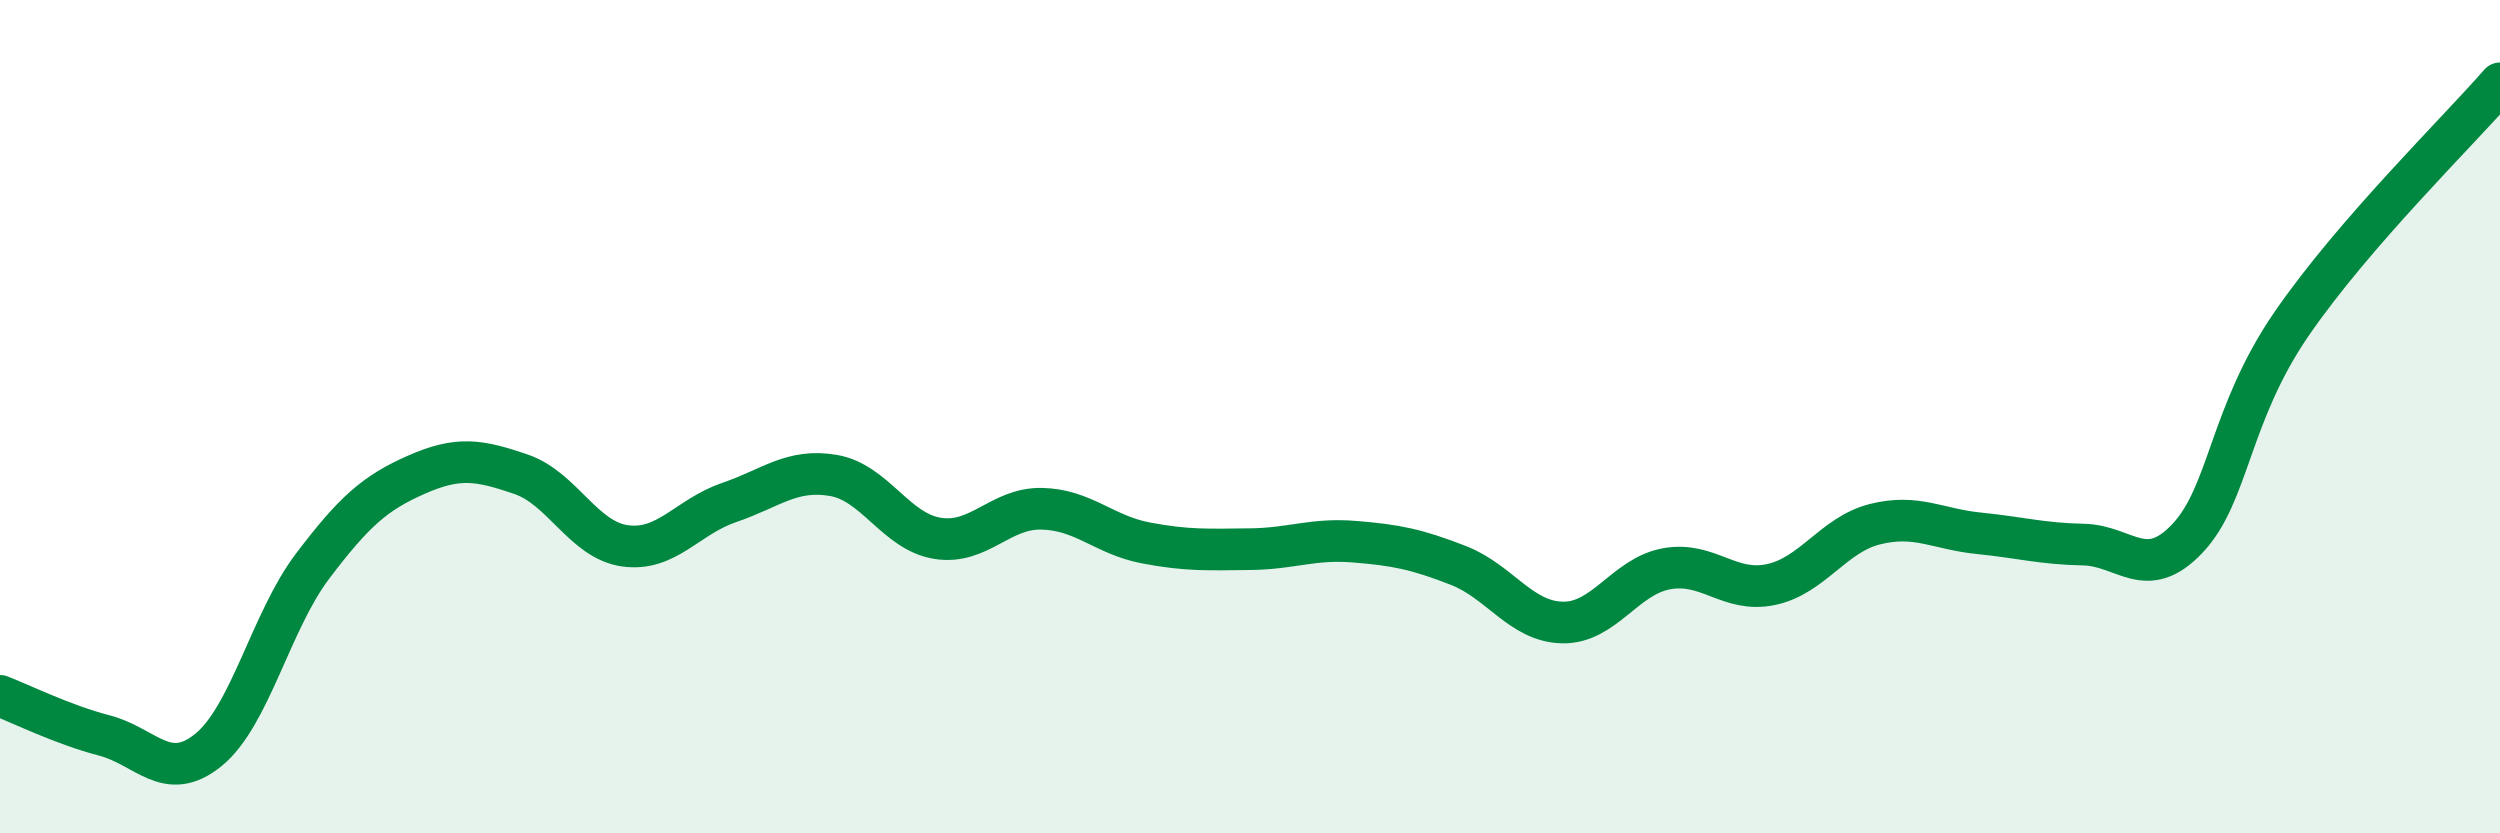 
    <svg width="60" height="20" viewBox="0 0 60 20" xmlns="http://www.w3.org/2000/svg">
      <path
        d="M 0,16.7 C 0.5,16.89 1.5,17.39 2.5,17.65 C 3.5,17.91 4,18.81 5,18 C 6,17.19 6.5,14.91 7.5,13.59 C 8.5,12.27 9,11.83 10,11.39 C 11,10.95 11.5,11.04 12.5,11.38 C 13.5,11.72 14,12.96 15,13.1 C 16,13.24 16.5,12.4 17.5,12.06 C 18.5,11.72 19,11.24 20,11.41 C 21,11.58 21.5,12.76 22.5,12.92 C 23.5,13.08 24,12.19 25,12.21 C 26,12.23 26.5,12.84 27.5,13.03 C 28.5,13.22 29,13.19 30,13.18 C 31,13.17 31.5,12.92 32.5,13 C 33.5,13.08 34,13.18 35,13.57 C 36,13.96 36.5,14.92 37.5,14.94 C 38.5,14.96 39,13.83 40,13.65 C 41,13.47 41.5,14.24 42.5,14.03 C 43.5,13.82 44,12.83 45,12.58 C 46,12.33 46.5,12.7 47.5,12.8 C 48.5,12.9 49,13.05 50,13.07 C 51,13.09 51.5,13.98 52.5,12.92 C 53.5,11.86 53.5,9.95 55,7.77 C 56.5,5.59 59,3.15 60,2L60 20L0 20Z"
        fill="#008740"
        opacity="0.1"
        stroke-linecap="round"
        stroke-linejoin="round"
      />
      <path
        d="M 0,16.7 C 0.5,16.89 1.5,17.39 2.5,17.65 C 3.5,17.91 4,18.81 5,18 C 6,17.19 6.5,14.91 7.5,13.59 C 8.5,12.27 9,11.83 10,11.39 C 11,10.95 11.5,11.04 12.5,11.38 C 13.5,11.72 14,12.96 15,13.1 C 16,13.24 16.5,12.4 17.5,12.06 C 18.5,11.72 19,11.24 20,11.41 C 21,11.58 21.5,12.76 22.5,12.92 C 23.5,13.08 24,12.19 25,12.21 C 26,12.23 26.5,12.84 27.5,13.03 C 28.5,13.22 29,13.19 30,13.18 C 31,13.17 31.5,12.92 32.5,13 C 33.5,13.08 34,13.18 35,13.57 C 36,13.96 36.5,14.92 37.5,14.94 C 38.5,14.96 39,13.83 40,13.65 C 41,13.47 41.5,14.24 42.5,14.03 C 43.5,13.82 44,12.83 45,12.58 C 46,12.33 46.5,12.7 47.5,12.8 C 48.5,12.9 49,13.05 50,13.07 C 51,13.09 51.5,13.98 52.5,12.92 C 53.5,11.86 53.5,9.95 55,7.77 C 56.5,5.59 59,3.15 60,2"
        stroke="#008740"
        stroke-width="1"
        fill="none"
        stroke-linecap="round"
        stroke-linejoin="round"
      />
    </svg>
  